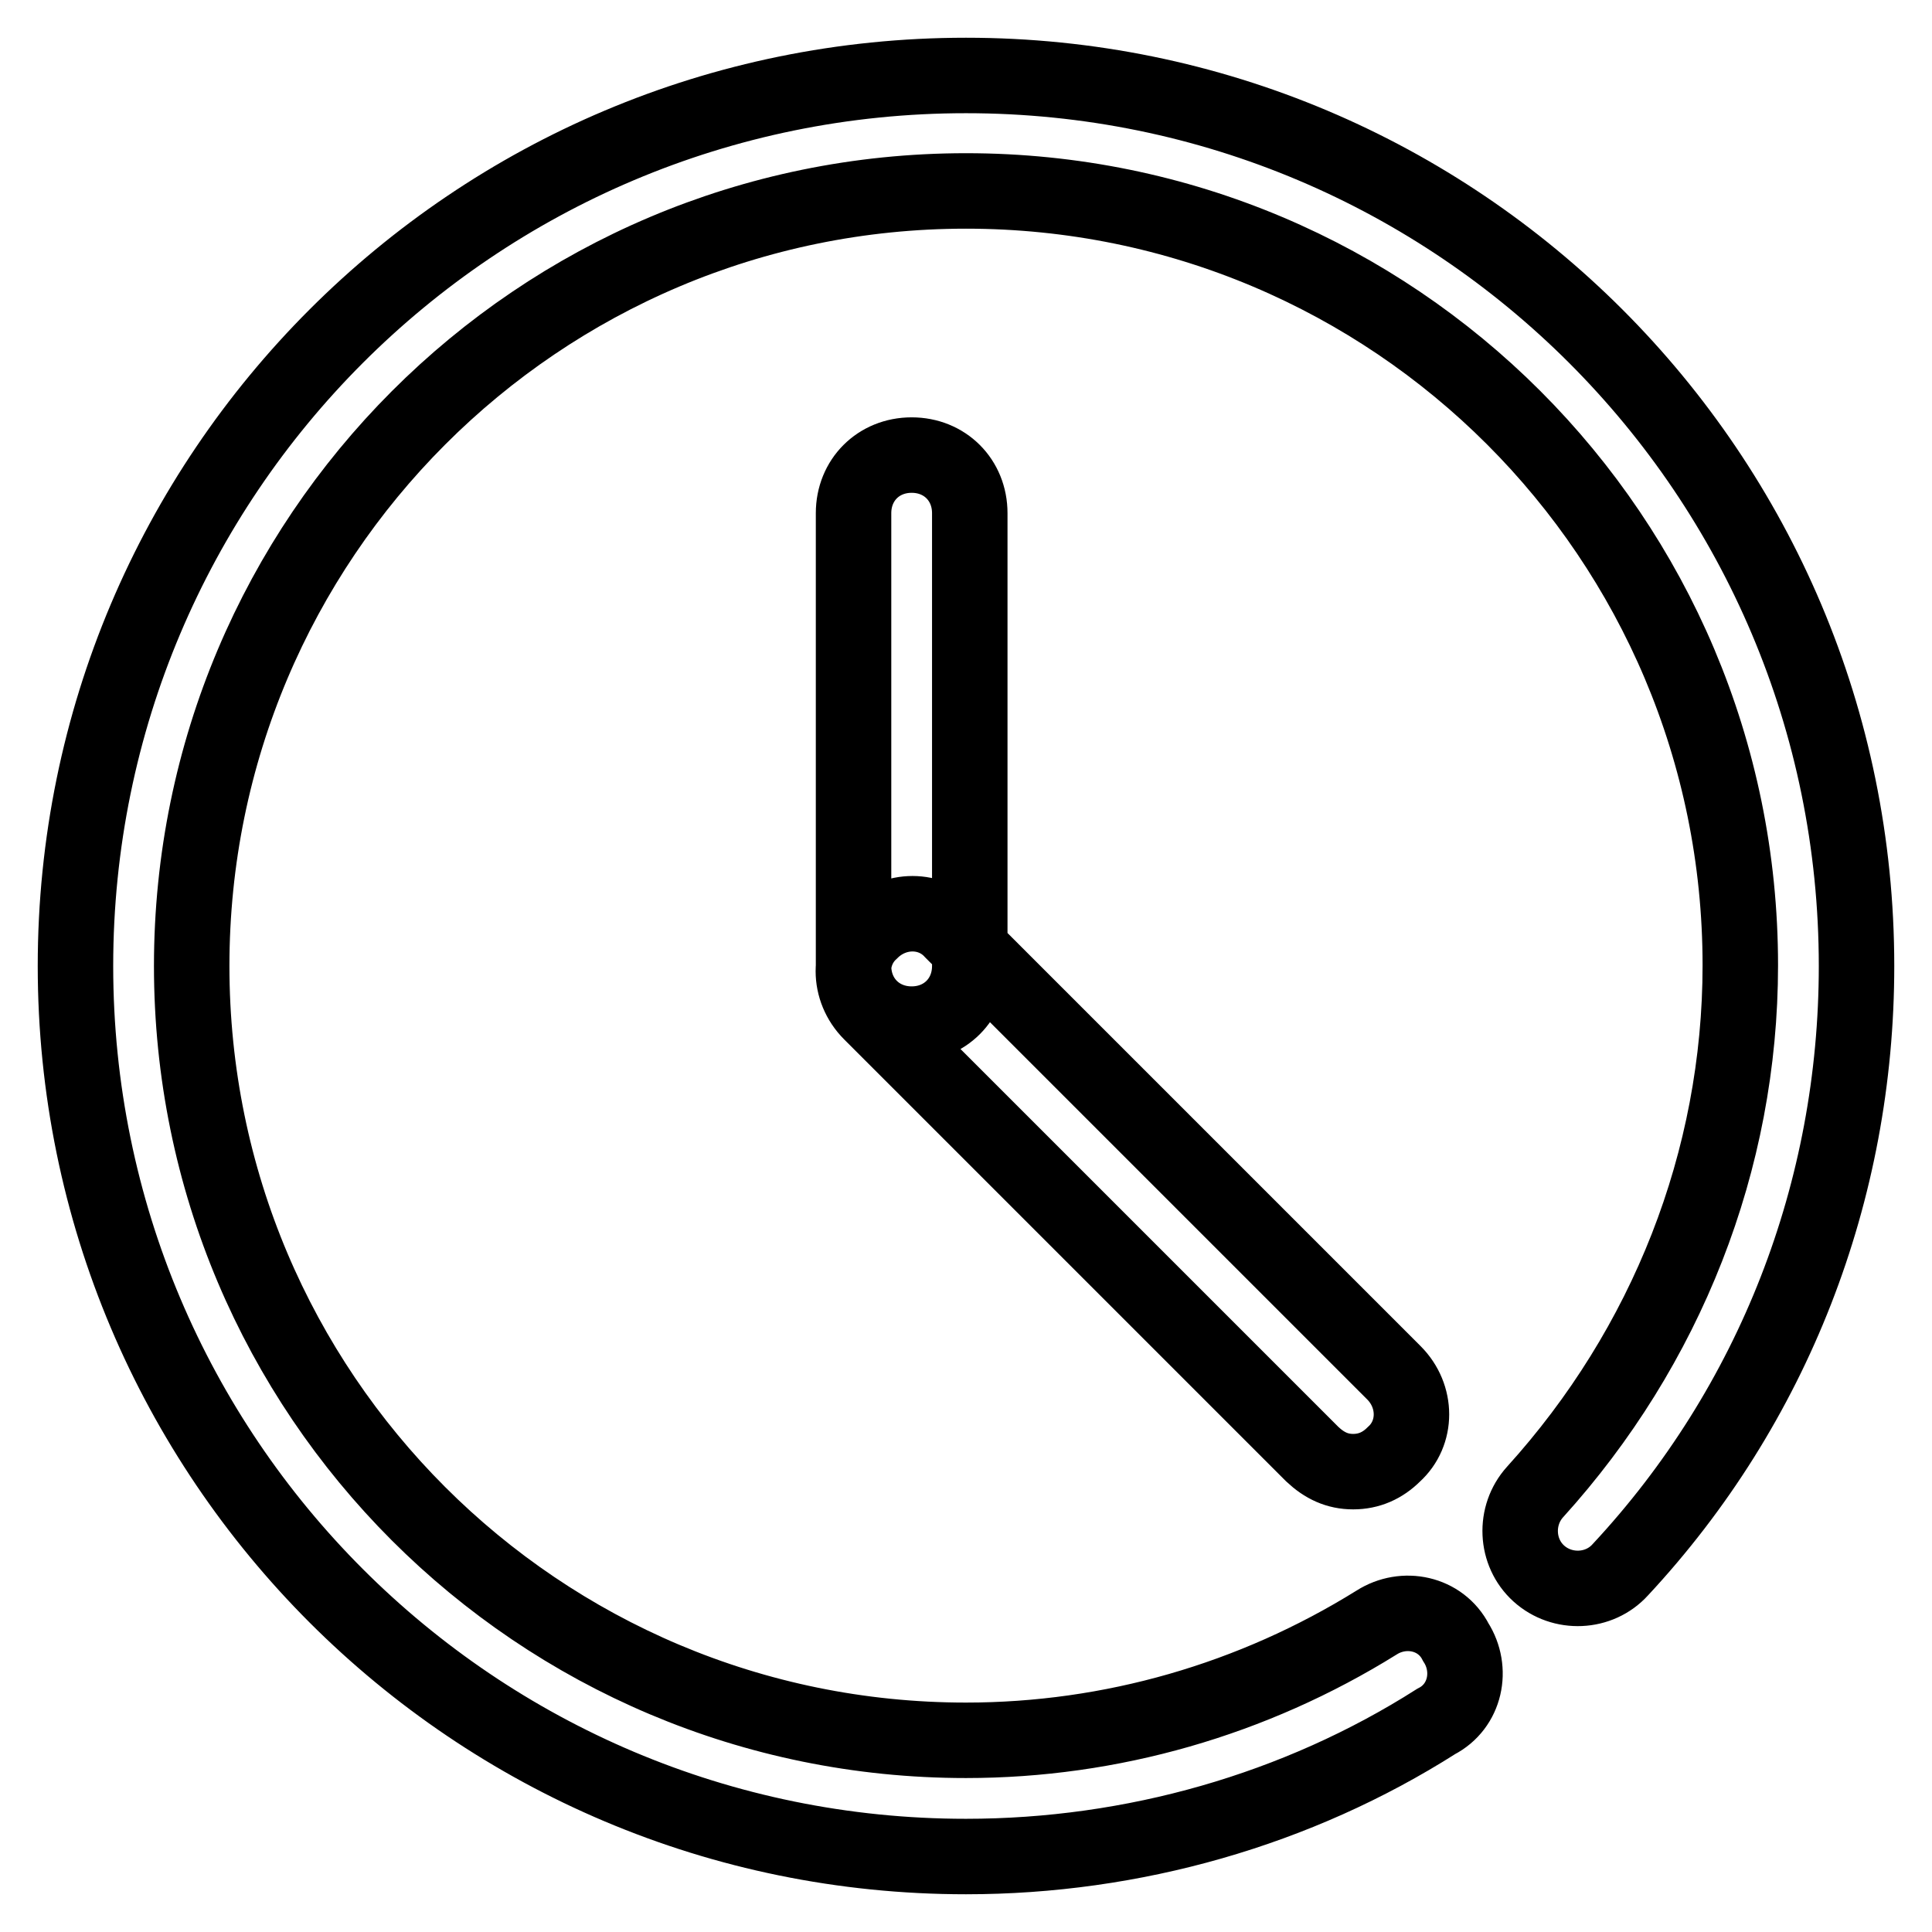 <?xml version="1.0" encoding="utf-8"?>
<!-- Svg Vector Icons : http://www.onlinewebfonts.com/icon -->
<!DOCTYPE svg PUBLIC "-//W3C//DTD SVG 1.1//EN" "http://www.w3.org/Graphics/SVG/1.1/DTD/svg11.dtd">
<svg version="1.1" xmlns="http://www.w3.org/2000/svg" xmlns:xlink="http://www.w3.org/1999/xlink" x="0px" y="0px" viewBox="0 0 256 256" enable-background="new 0 0 256 256" xml:space="preserve">
<g> <path stroke-width="10" fill-opacity="0" stroke="#000000"  d="M128,246c-65.2,0-118-52.8-118-118C10,62.8,62.8,10,128,10c65.2,0,118,52.8,118,118c0,29.8-11,58.2-31.3,80 c-2.8,3.1-7.7,3.3-10.8,0.5c-3.1-2.8-3.3-7.7-0.5-10.8c17.4-19.2,27.2-43.9,27.2-69.8c0-56.7-45.9-102.6-102.6-102.6 S25.4,71.3,25.4,128S71.3,230.6,128,230.6c19.2,0,38-5.4,54.4-15.6c3.6-2.3,8.5-1.3,10.5,2.6c2.3,3.6,1.3,8.5-2.6,10.5 C171.9,239.8,150.1,246,128,246z M120.8,135.7c-4.4,0-7.7-3.3-7.7-7.7V68c0-4.4,3.3-7.7,7.7-7.7s7.7,3.3,7.7,7.7v60 C128.5,132.4,125.2,135.7,120.8,135.7z M179.3,195c-2.1,0-3.8-0.8-5.4-2.3l-58.5-58.5c-3.1-3.1-3.1-8,0-10.8c3.1-3.1,8-3.1,10.8,0 l58.5,58.5c3.1,3.1,3.1,8,0,10.8C183.2,194.2,181.4,195,179.3,195z"/></g>
</svg>